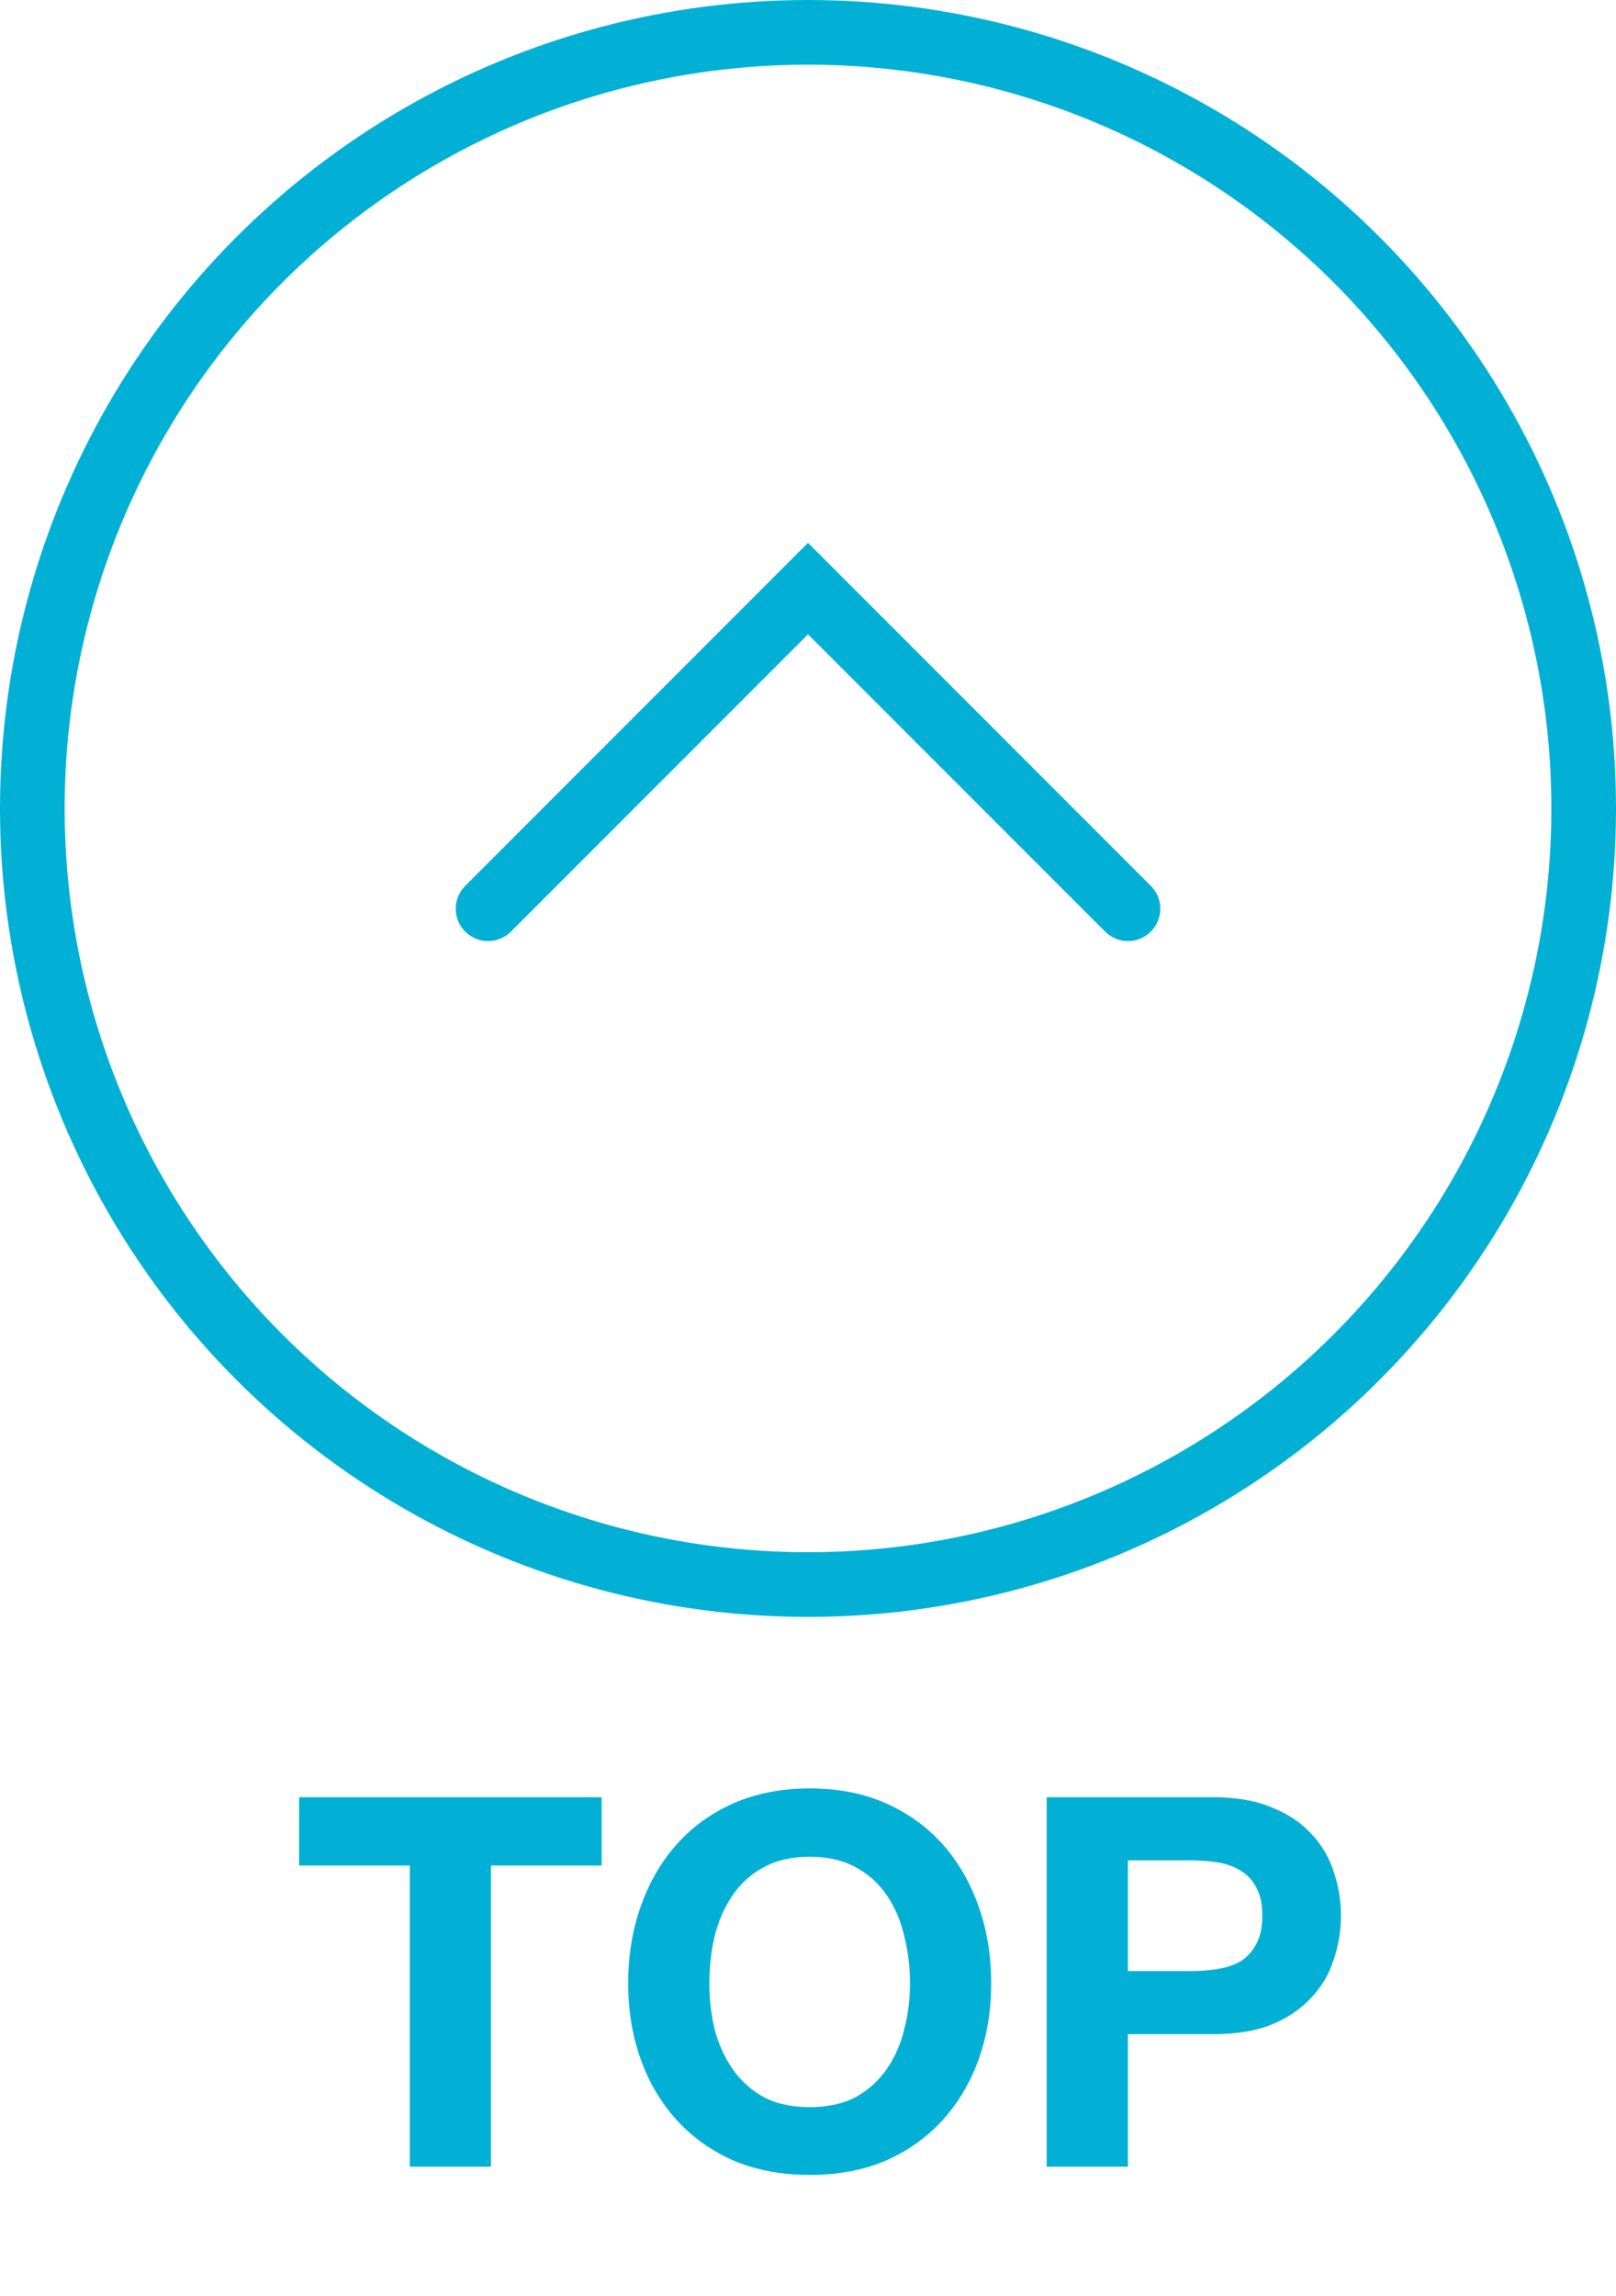 <svg width="50" height="71" viewBox="0 0 50 71" fill="none" xmlns="http://www.w3.org/2000/svg">
<circle cx="25" cy="25" r="24" stroke="#02B0D5" stroke-width="2"/>
<path d="M15.101 28.101L25 18.201L29.95 23.151L34.9 28.101" stroke="#02B0D5" stroke-width="2" stroke-linecap="round"/>
<path d="M12.679 57.688H9.255V55.576H18.615V57.688H15.191V67H12.679V57.688ZM21.948 61.336C21.948 61.816 22.002 62.285 22.108 62.744C22.226 63.192 22.407 63.597 22.652 63.96C22.898 64.323 23.218 64.616 23.612 64.84C24.007 65.053 24.487 65.16 25.052 65.16C25.617 65.16 26.098 65.053 26.492 64.84C26.887 64.616 27.207 64.323 27.452 63.96C27.698 63.597 27.873 63.192 27.98 62.744C28.098 62.285 28.156 61.816 28.156 61.336C28.156 60.835 28.098 60.349 27.98 59.88C27.873 59.411 27.698 58.995 27.452 58.632C27.207 58.259 26.887 57.965 26.492 57.752C26.098 57.528 25.617 57.416 25.052 57.416C24.487 57.416 24.007 57.528 23.612 57.752C23.218 57.965 22.898 58.259 22.652 58.632C22.407 58.995 22.226 59.411 22.108 59.88C22.002 60.349 21.948 60.835 21.948 61.336ZM19.436 61.336C19.436 60.483 19.564 59.693 19.82 58.968C20.076 58.232 20.444 57.592 20.924 57.048C21.404 56.504 21.991 56.077 22.684 55.768C23.388 55.459 24.177 55.304 25.052 55.304C25.938 55.304 26.727 55.459 27.42 55.768C28.113 56.077 28.7 56.504 29.18 57.048C29.66 57.592 30.028 58.232 30.284 58.968C30.54 59.693 30.668 60.483 30.668 61.336C30.668 62.168 30.54 62.947 30.284 63.672C30.028 64.387 29.66 65.011 29.18 65.544C28.7 66.077 28.113 66.499 27.42 66.808C26.727 67.107 25.938 67.256 25.052 67.256C24.177 67.256 23.388 67.107 22.684 66.808C21.991 66.499 21.404 66.077 20.924 65.544C20.444 65.011 20.076 64.387 19.82 63.672C19.564 62.947 19.436 62.168 19.436 61.336ZM34.897 60.952H36.849C37.137 60.952 37.415 60.931 37.681 60.888C37.948 60.845 38.183 60.765 38.385 60.648C38.588 60.52 38.748 60.344 38.865 60.12C38.993 59.896 39.057 59.603 39.057 59.24C39.057 58.877 38.993 58.584 38.865 58.36C38.748 58.136 38.588 57.965 38.385 57.848C38.183 57.72 37.948 57.635 37.681 57.592C37.415 57.549 37.137 57.528 36.849 57.528H34.897V60.952ZM32.385 55.576H37.537C38.252 55.576 38.86 55.683 39.361 55.896C39.863 56.099 40.268 56.371 40.577 56.712C40.897 57.053 41.127 57.443 41.265 57.88C41.415 58.317 41.489 58.771 41.489 59.24C41.489 59.699 41.415 60.152 41.265 60.6C41.127 61.037 40.897 61.427 40.577 61.768C40.268 62.109 39.863 62.387 39.361 62.6C38.86 62.803 38.252 62.904 37.537 62.904H34.897V67H32.385V55.576Z" fill="#02B0D5"/>
</svg>
